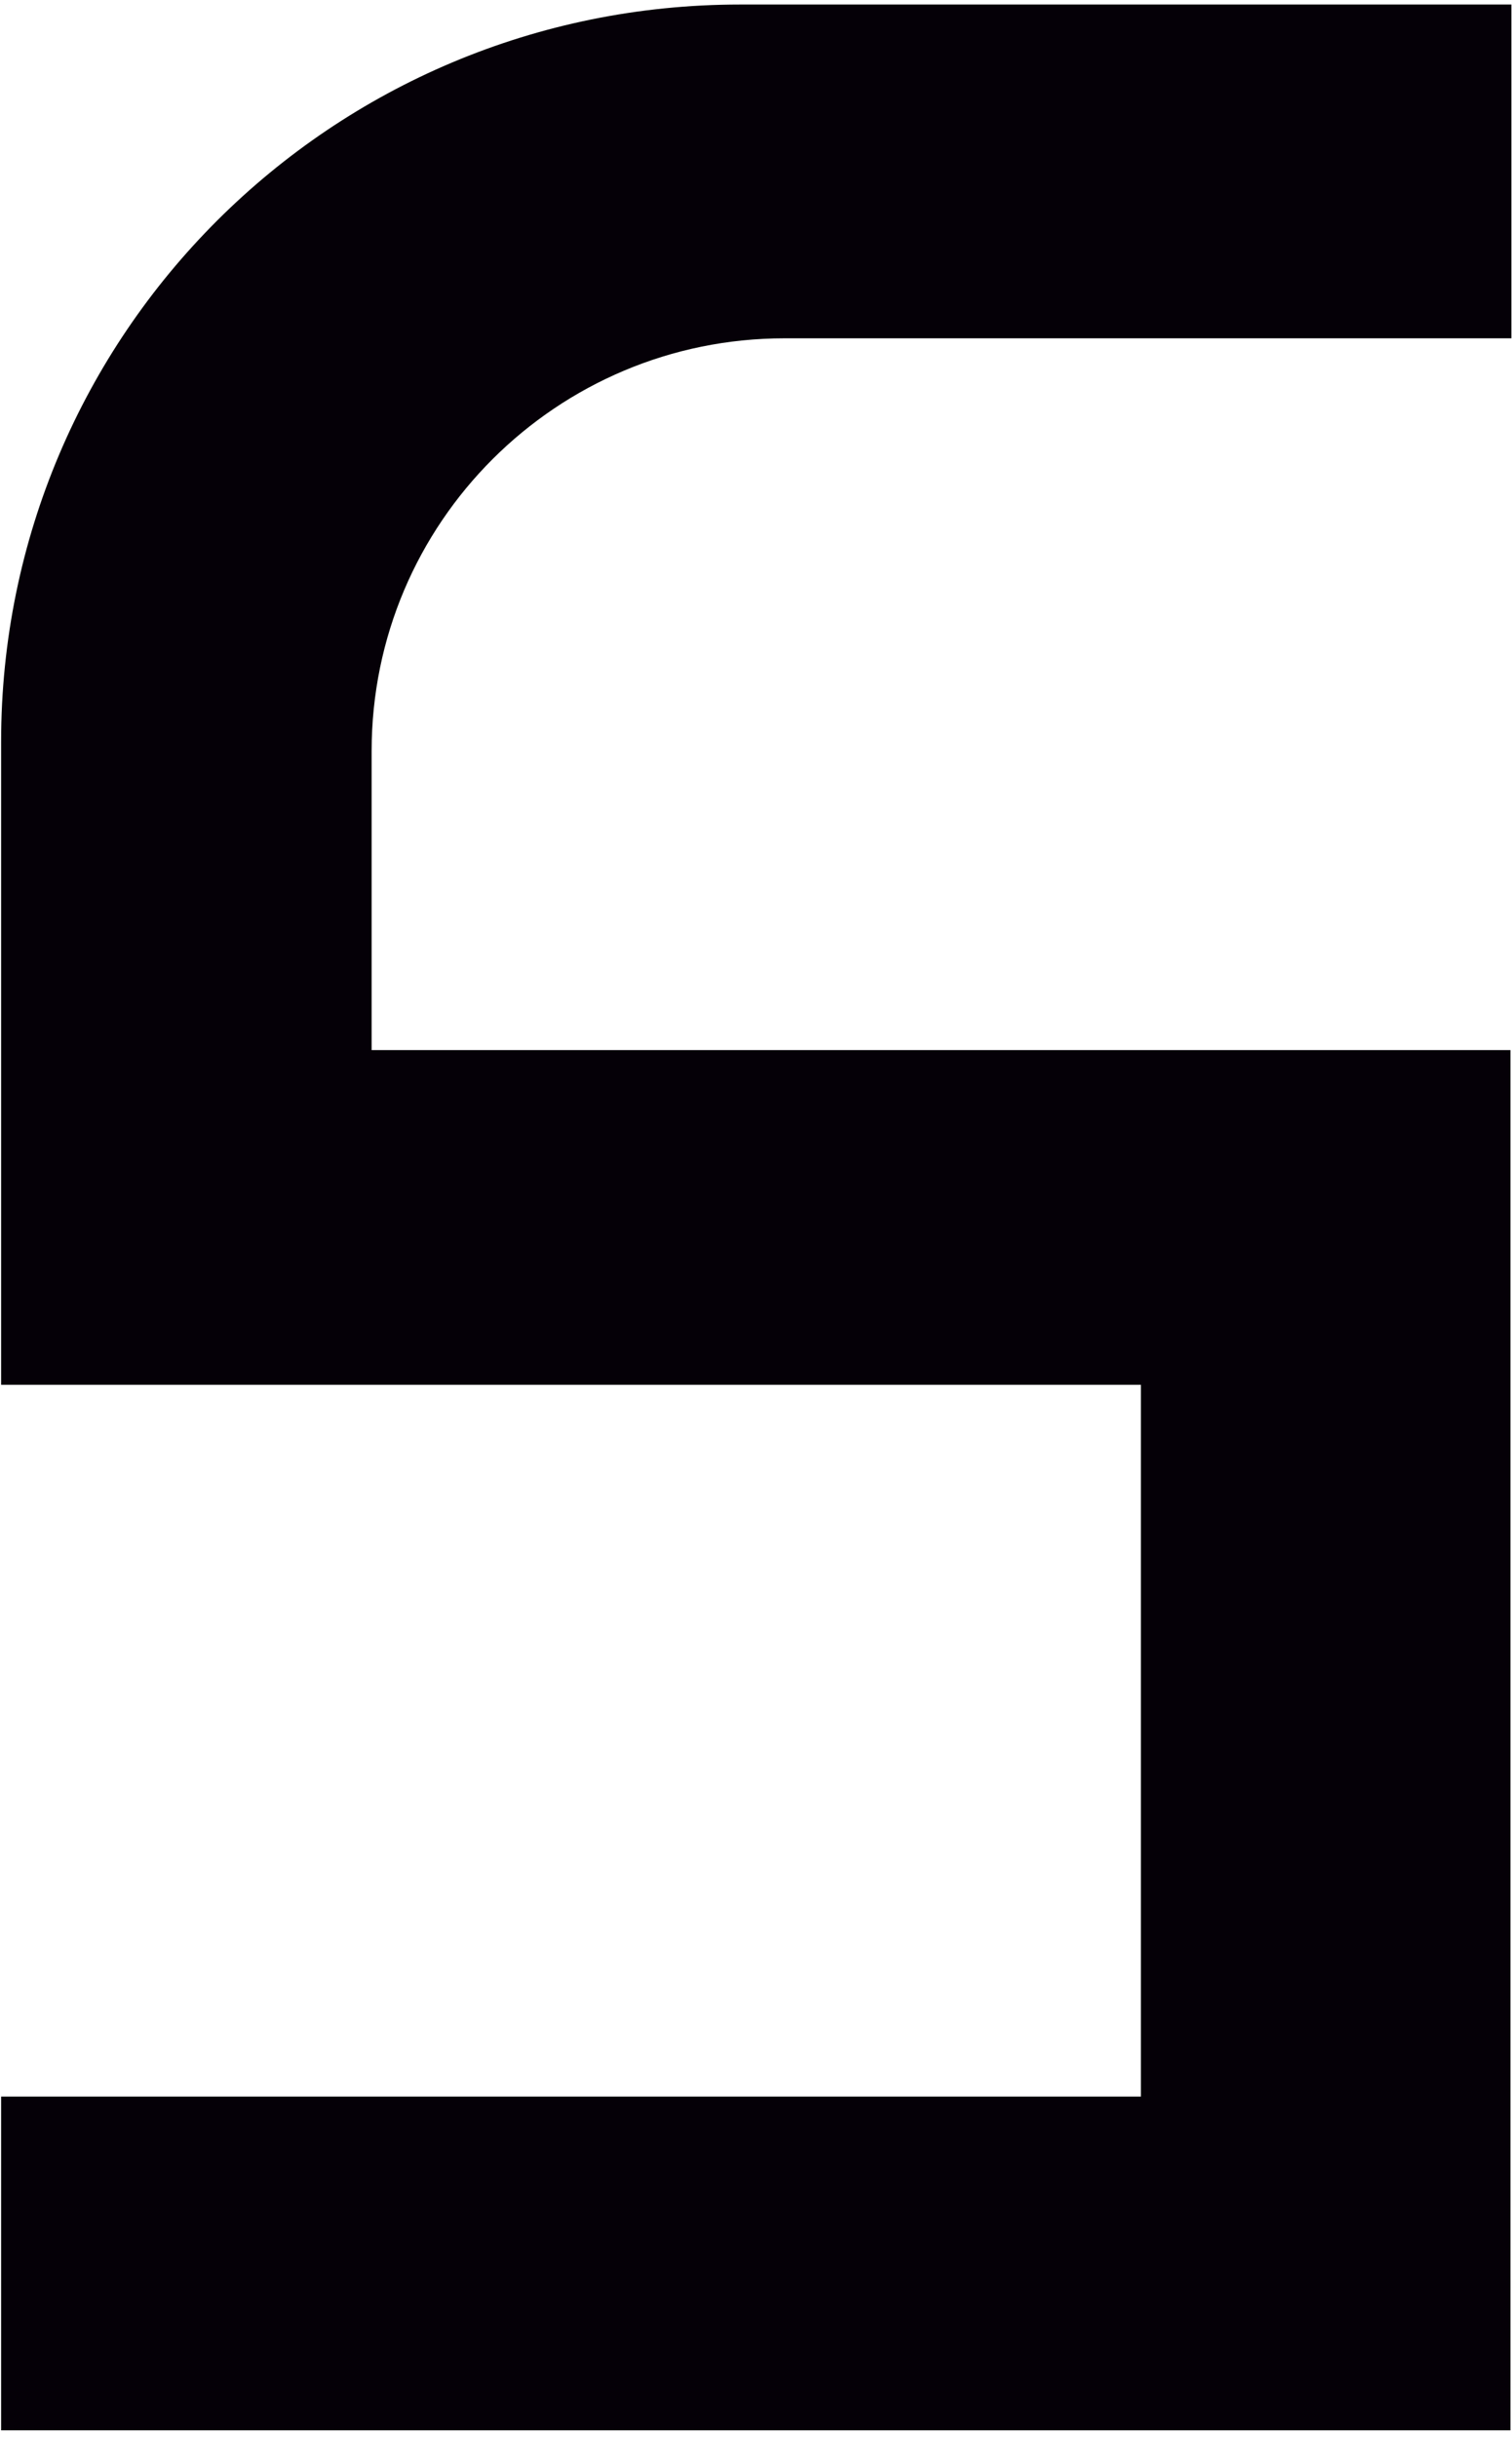<?xml version="1.0" encoding="UTF-8"?> <svg xmlns="http://www.w3.org/2000/svg" width="224" height="361" viewBox="0 0 224 361" fill="none"> <path d="M0.165 109.867V199.564V205.135H169.019V310.57H0.165V360.015H223.771V155.551H188.245H169.158H55.056V111.26C55.056 77.415 82.502 50.116 116.217 50.116H223.91V0.671H109.669C49.066 0.671 0.165 49.559 0.165 109.867Z" fill="#050007"></path> </svg> 
